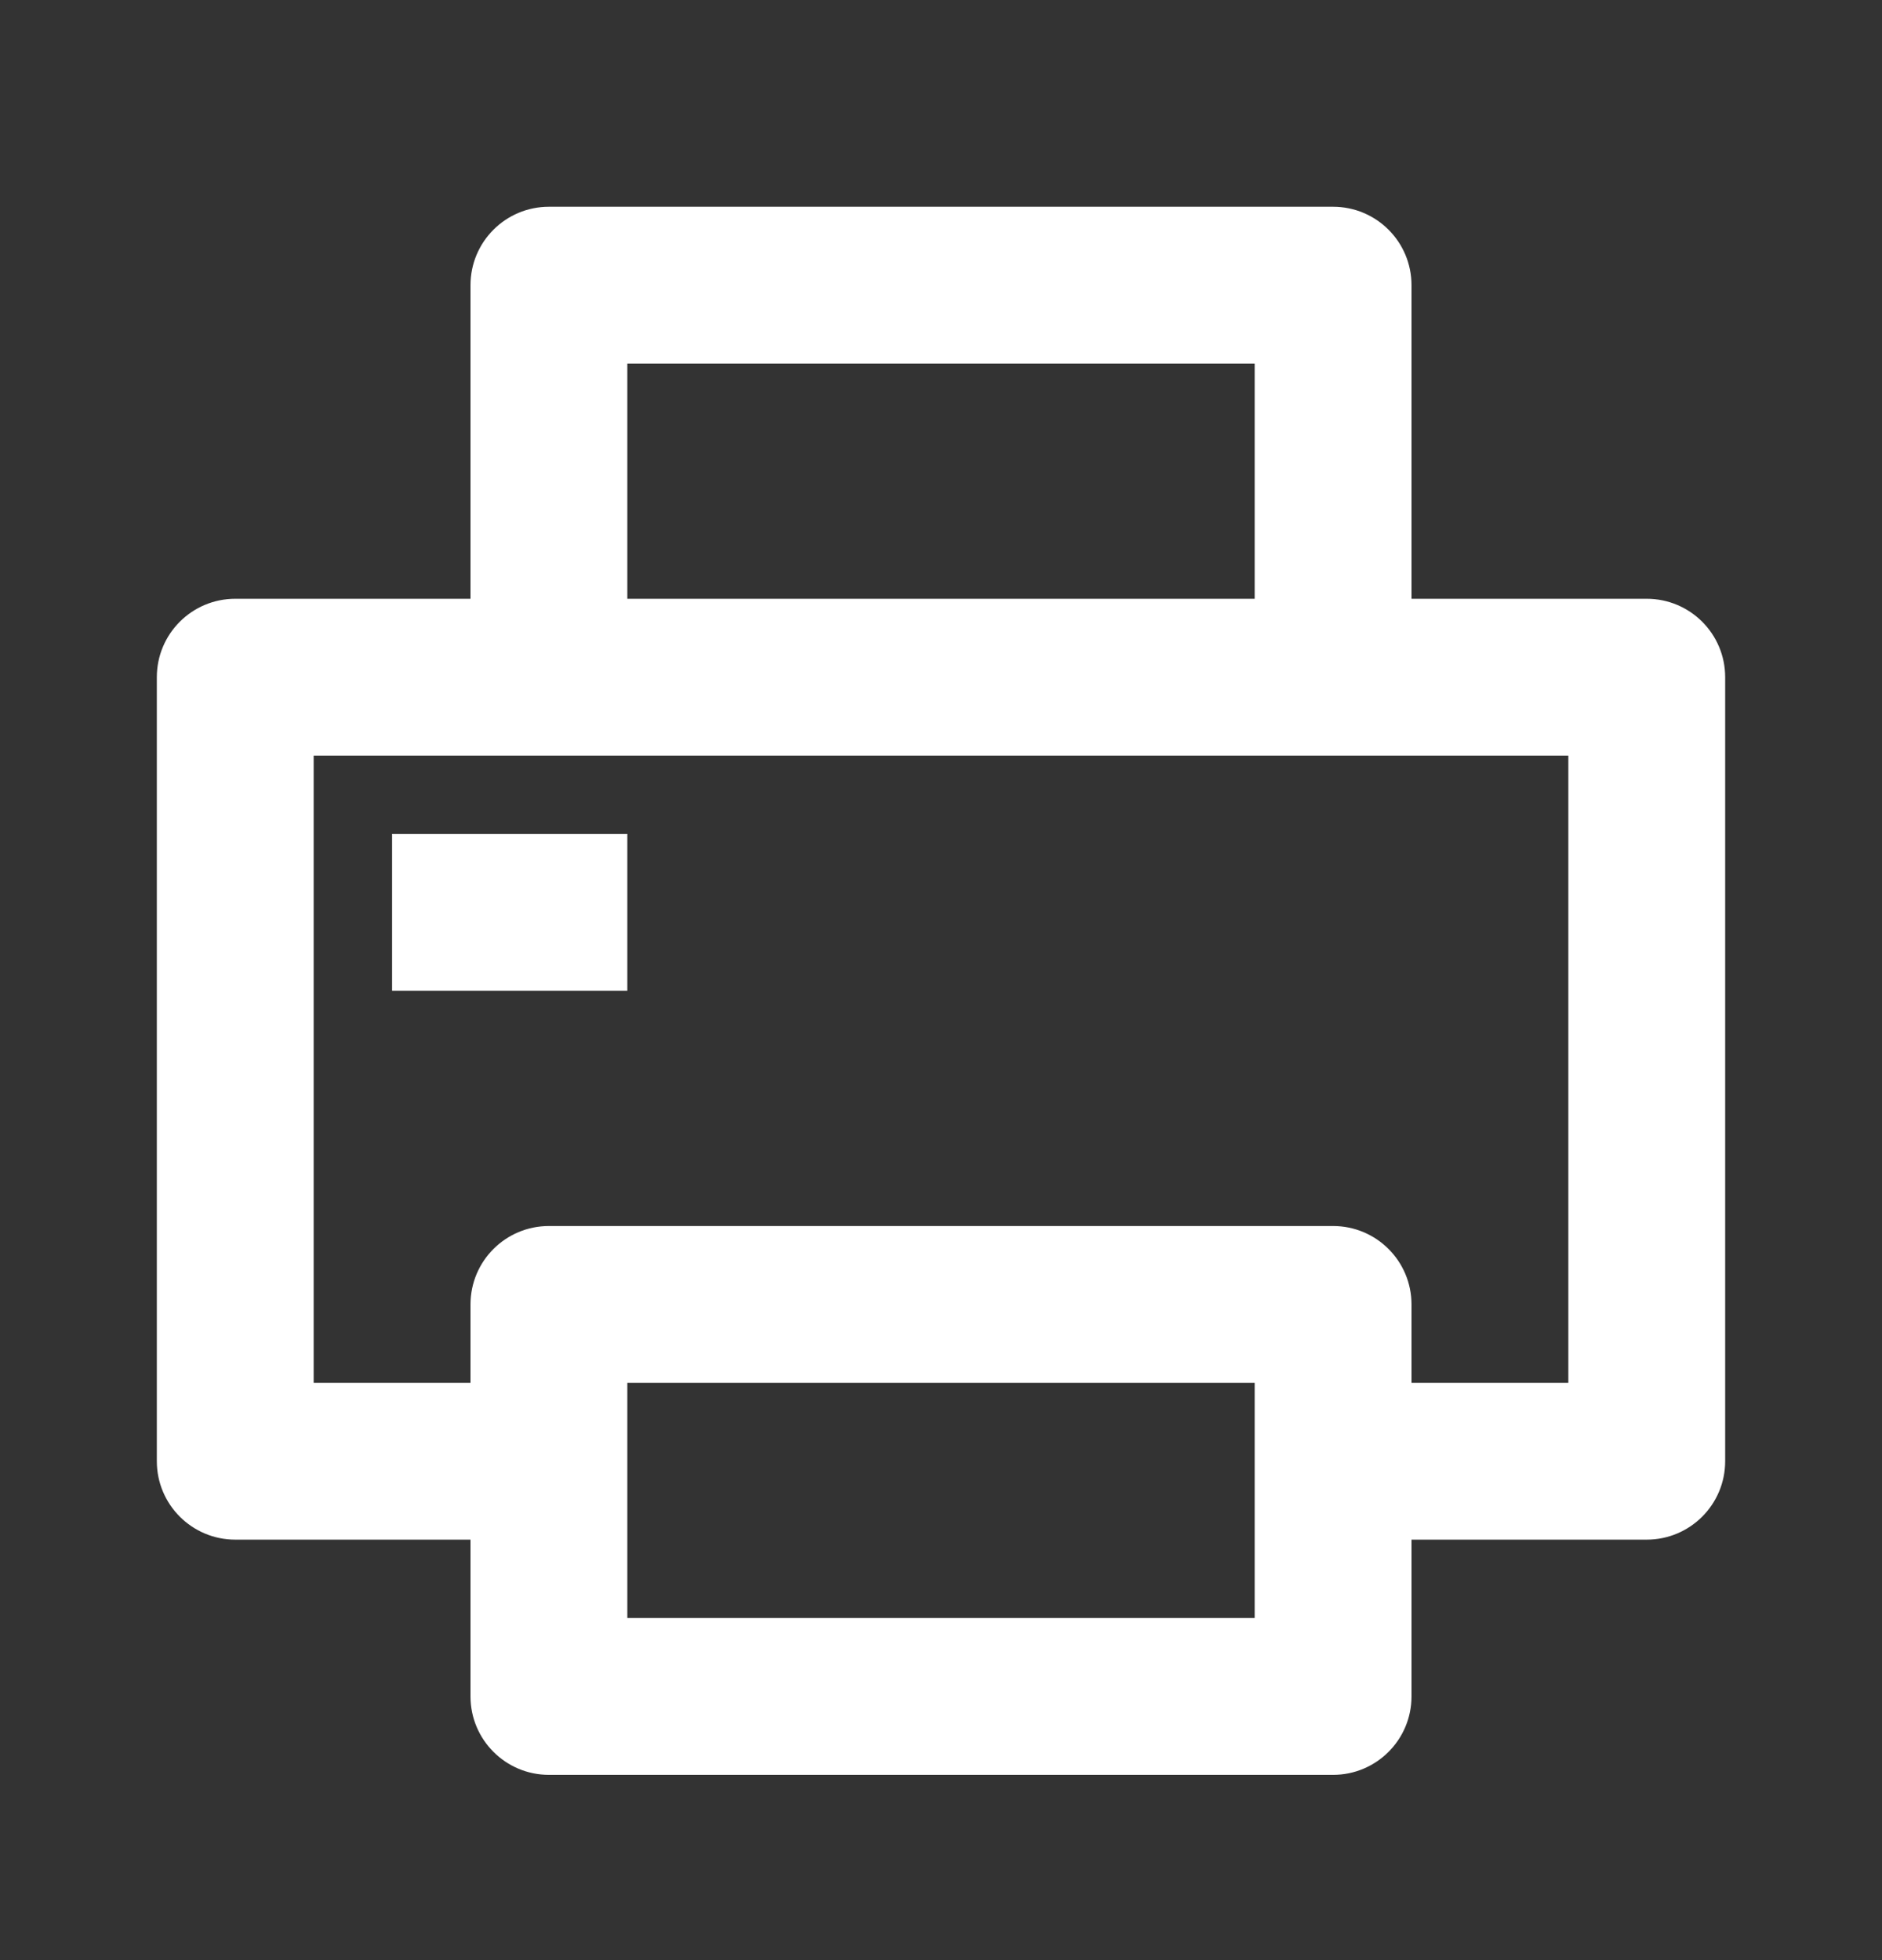 <svg width="24" height="25" viewBox="0 0 24 25" fill="none" xmlns="http://www.w3.org/2000/svg">
<rect x="0" y="0" width="24" height="25" fill="#333333" stroke="none"/>
<g id="Icons">
<path id="Vector" d="M17 2.637C17.552 2.637 18 3.084 18 3.637V7.637H21C21.552 7.637 22 8.084 22 8.637V18.637C22 19.189 21.552 19.637 21 19.637H18V21.637C18 22.189 17.552 22.637 17 22.637H7C6.448 22.637 6 22.189 6 21.637V19.637H3C2.448 19.637 2 19.189 2 18.637V8.637C2 8.084 2.448 7.637 3 7.637H6V3.637C6 3.084 6.448 2.637 7 2.637H17ZM16 17.637H8V20.637H16V17.637ZM20 9.637H4V17.637H6V16.637C6 16.084 6.448 15.637 7 15.637H17C17.552 15.637 18 16.084 18 16.637V17.637H20V9.637ZM8 10.637V12.637H5V10.637H8ZM16 4.637H8V7.637H16V4.637Z" fill="white"/>
</g>
</svg>
